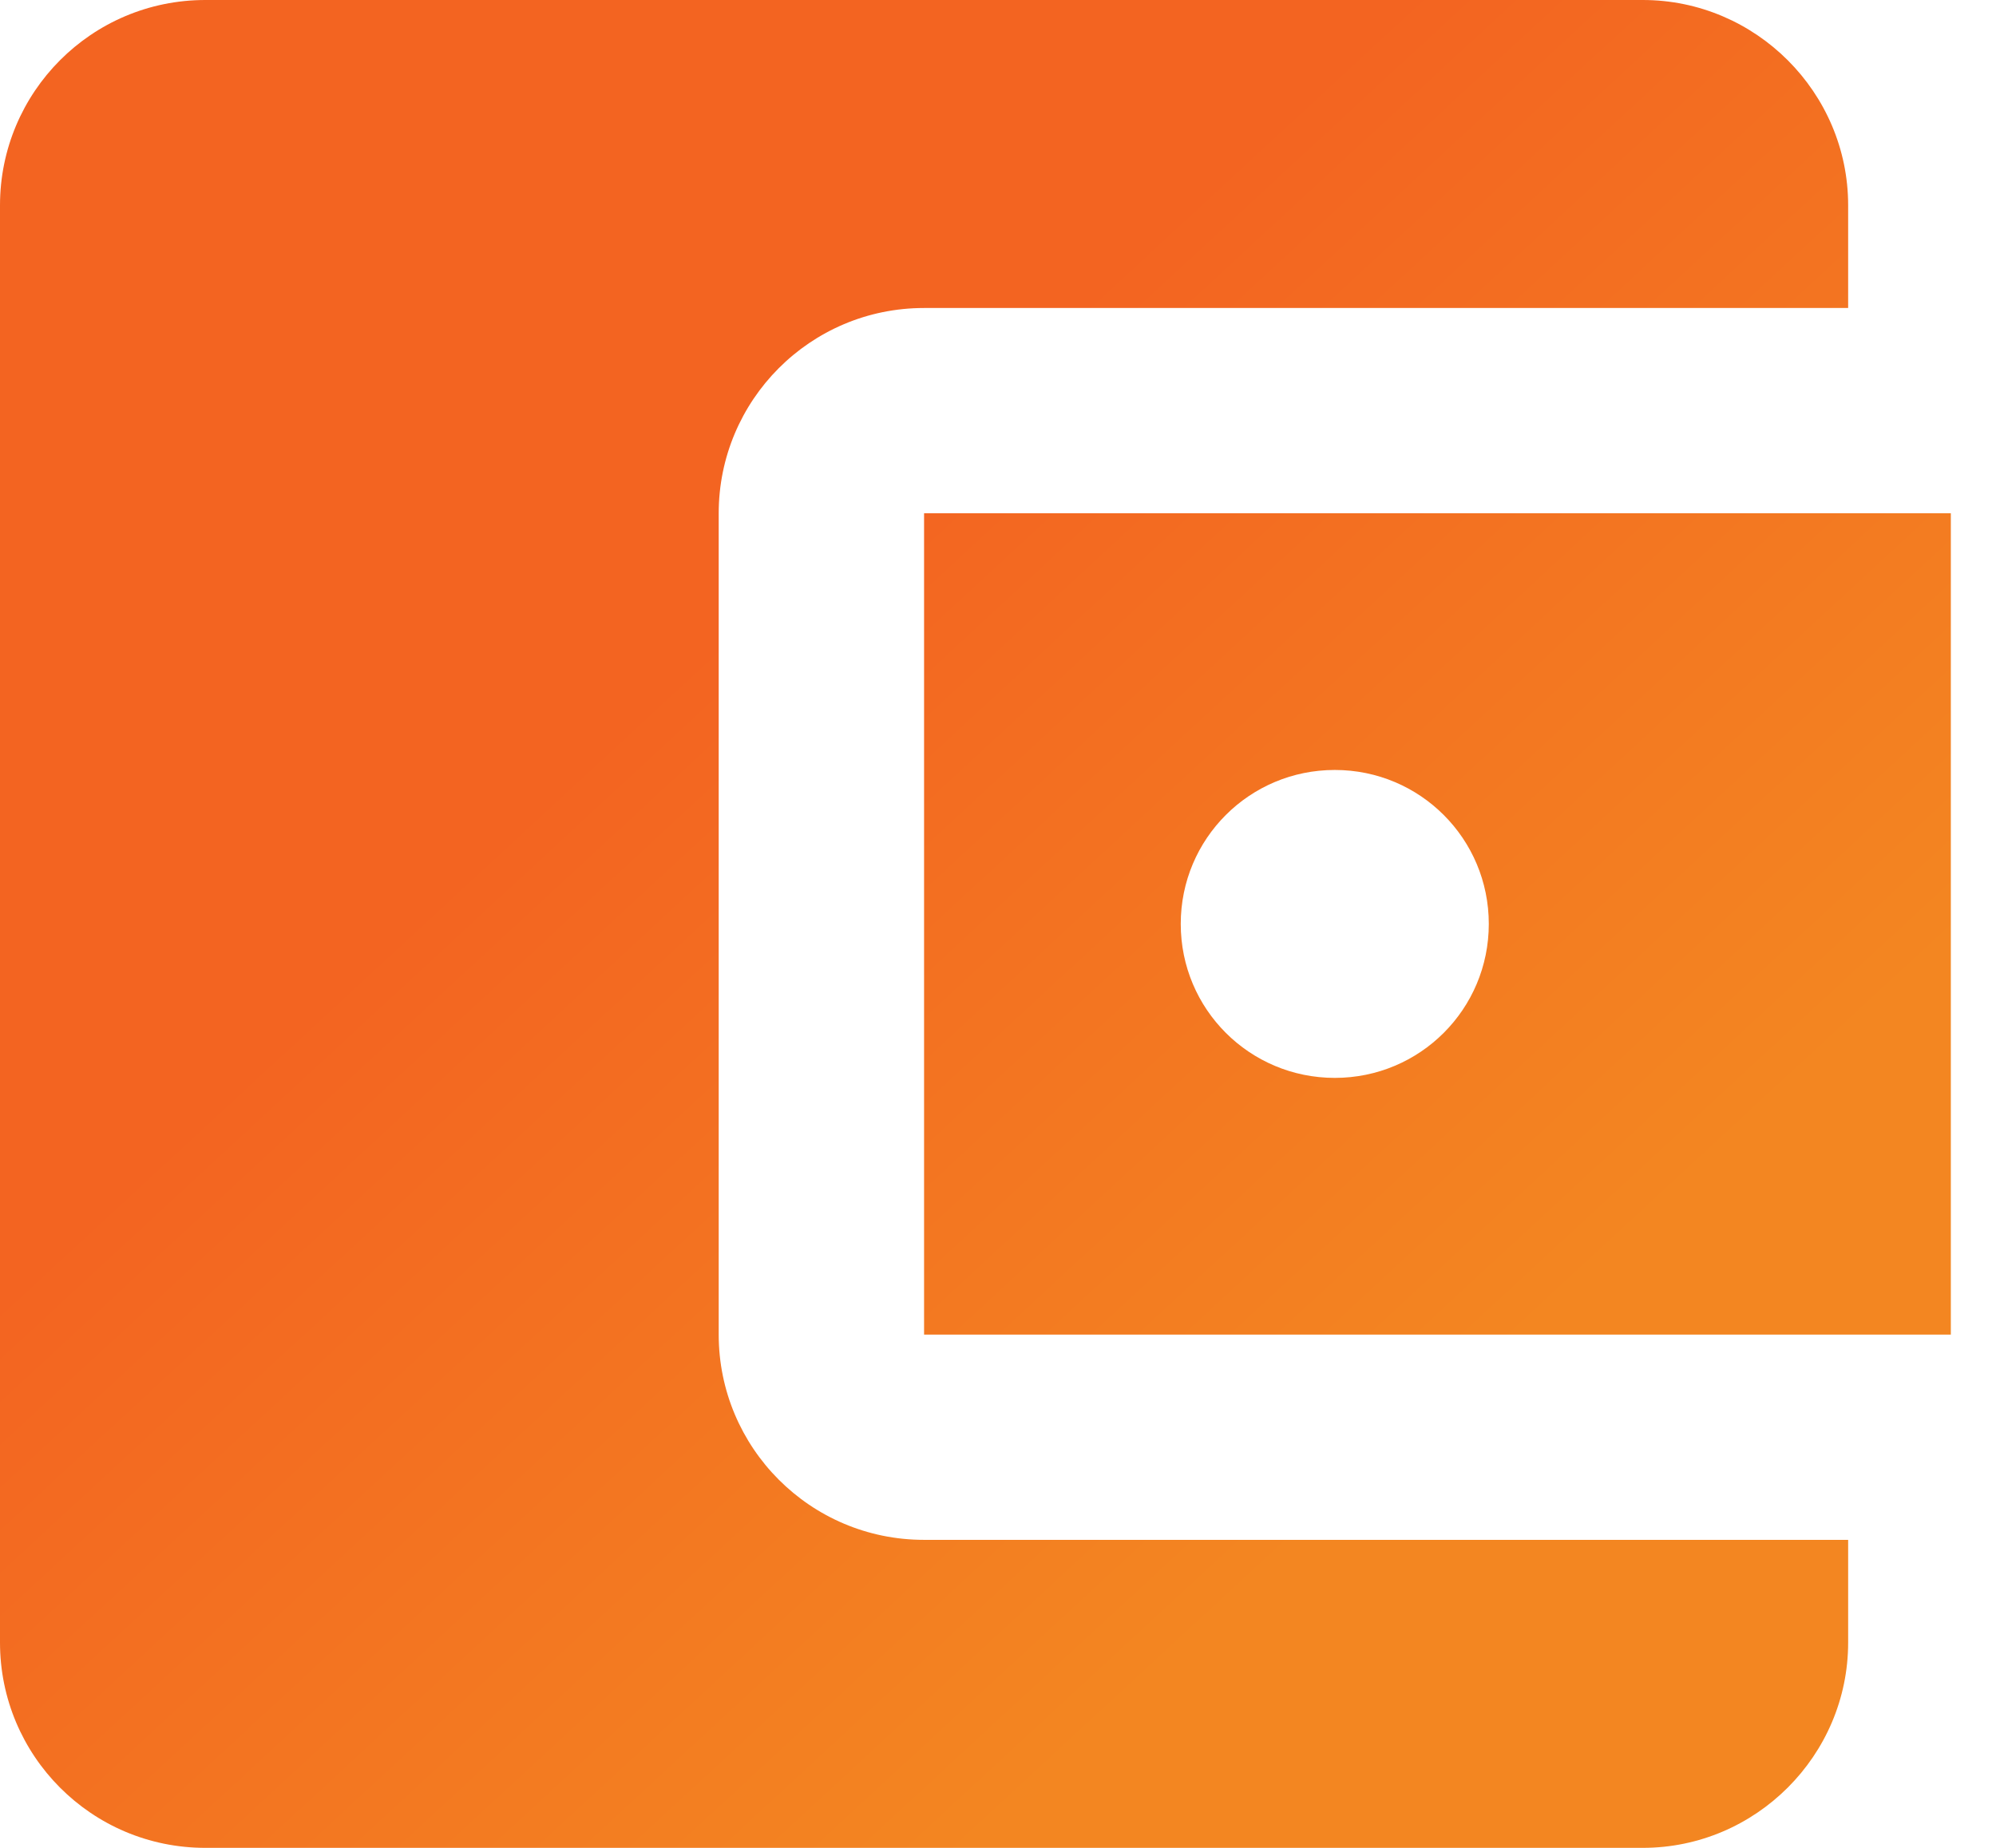 <svg width="27" height="25" viewBox="0 0 27 25" fill="none" xmlns="http://www.w3.org/2000/svg">
<path d="M25 20.833V22.222C25 23.75 23.75 25 22.222 25H2.778C1.236 25 0 23.75 0 22.222V2.778C0 1.25 1.236 0 2.778 0H22.222C23.75 0 25 1.25 25 2.778V4.167H12.5C10.958 4.167 9.722 5.417 9.722 6.944V18.056C9.722 19.583 10.958 20.833 12.5 20.833H25ZM12.5 18.056H26.389V6.944H12.5V18.056ZM18.056 14.583C16.903 14.583 15.972 13.653 15.972 12.5C15.972 11.347 16.903 10.417 18.056 10.417C19.208 10.417 20.139 11.347 20.139 12.5C20.139 13.653 19.208 14.583 18.056 14.583Z" fill="url(#paint0_linear)"/>
<defs>
<linearGradient id="paint0_linear" x1="3.96247e-07" y1="17.522" x2="9.81" y2="28.13" gradientUnits="userSpaceOnUse">
<stop stop-color="#F36421"/>
<stop offset="1" stop-color="#F38621"/>
</linearGradient>
</defs>
</svg>
